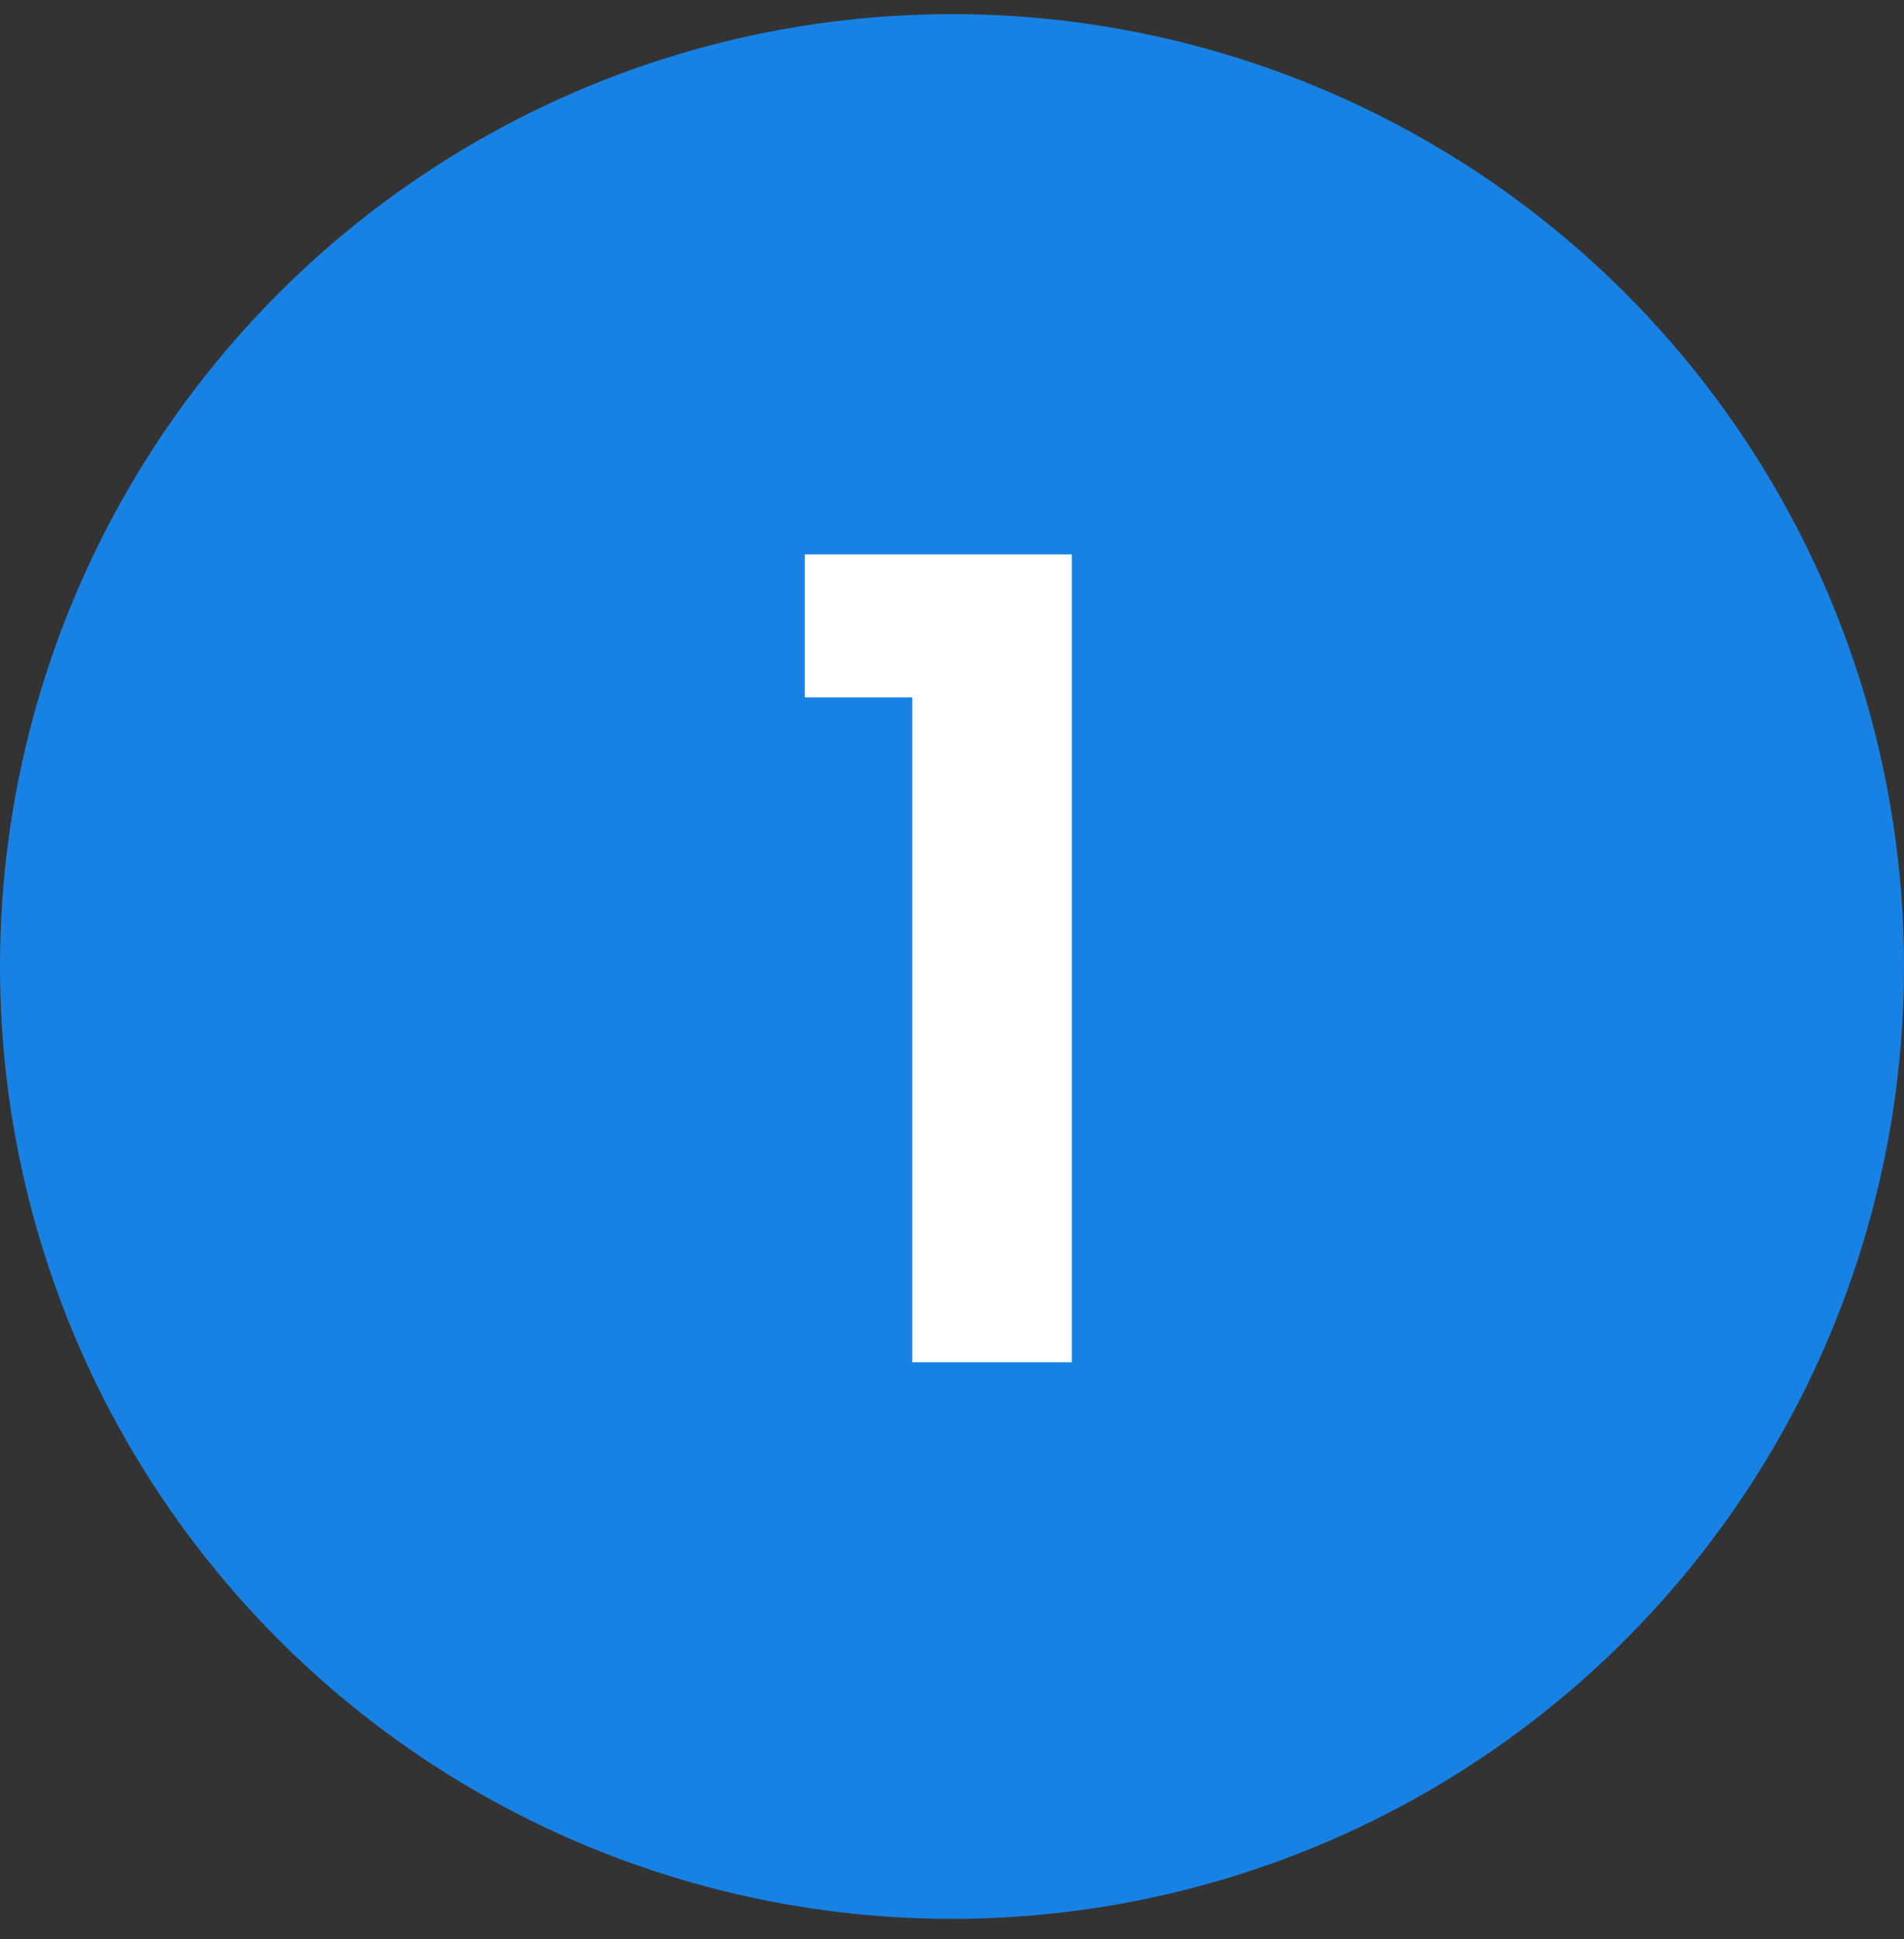 <svg width="55" height="56" viewBox="0 0 55 56" fill="none" xmlns="http://www.w3.org/2000/svg">
<rect x="0" y="0" width="55" height="56" fill="#333333" stroke="none"/>
<circle cx="27.5" cy="27.908" r="27.5" fill="#1882E4"/>
<path d="M23.248 20.137V16.009H30.96V39.337H26.352V20.137H23.248Z" fill="white"/>
</svg>
